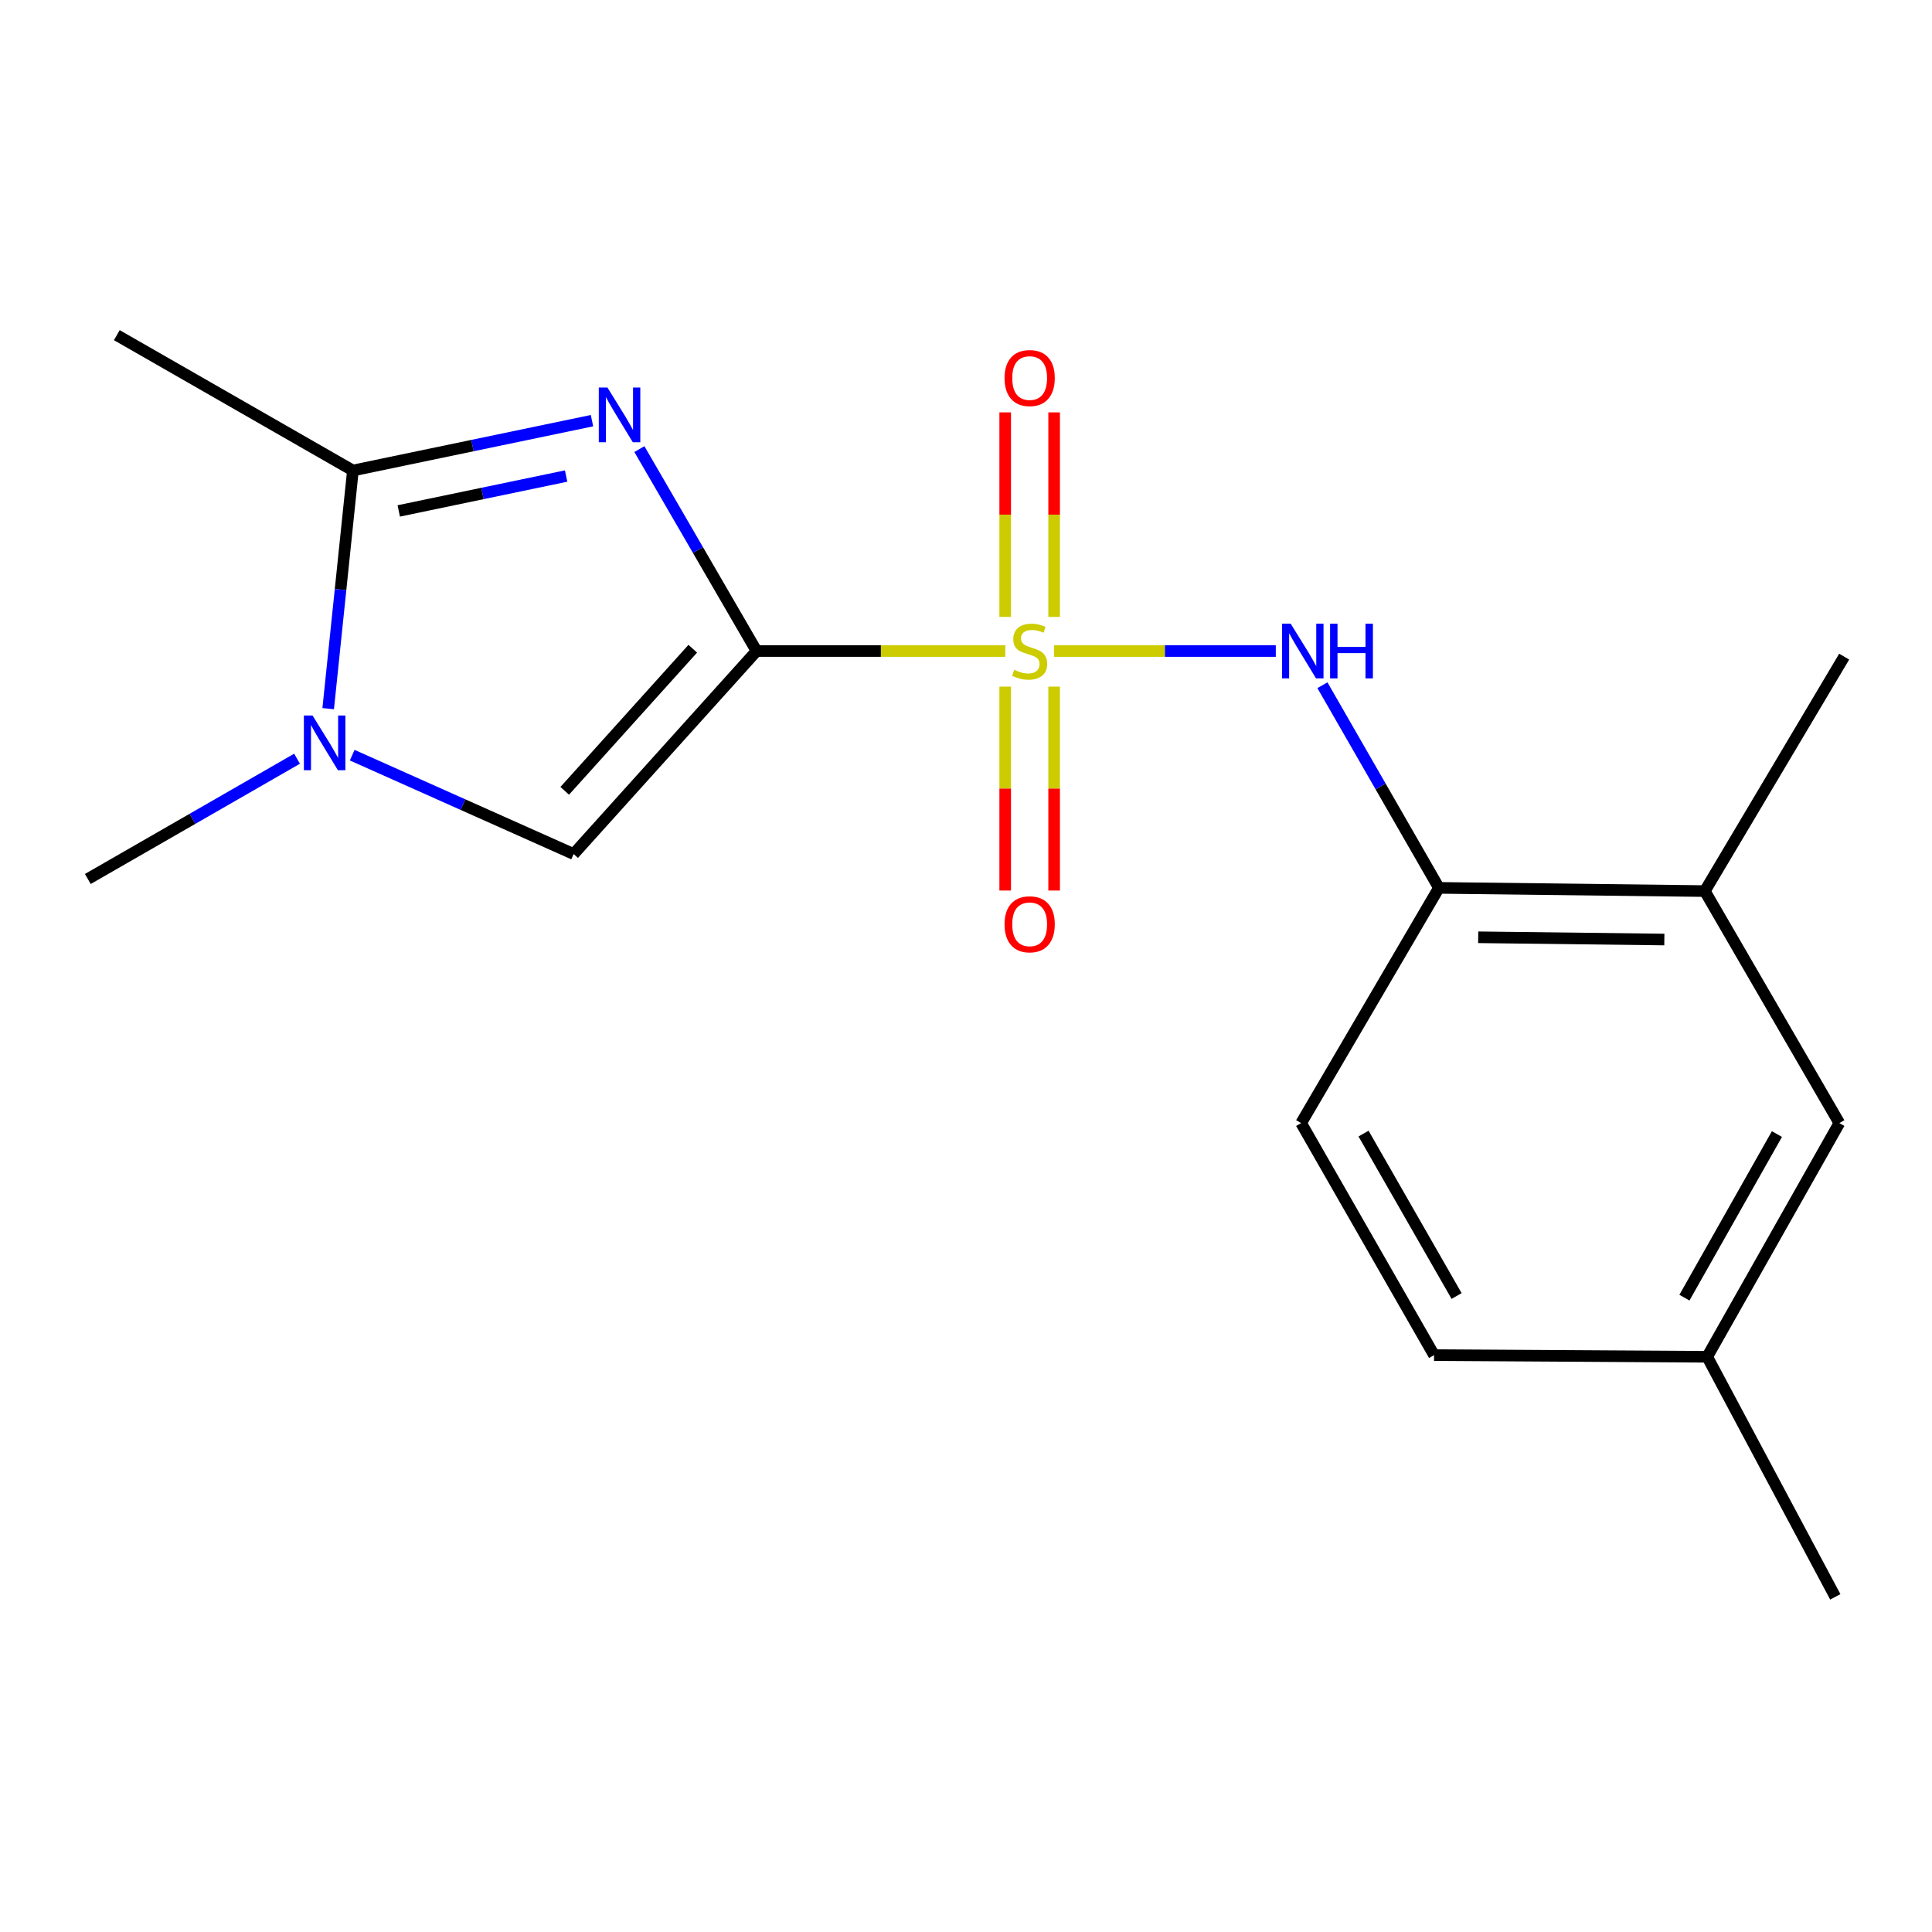 <?xml version='1.0' encoding='iso-8859-1'?>
<svg version='1.1' baseProfile='full'
              xmlns='http://www.w3.org/2000/svg'
                      xmlns:rdkit='http://www.rdkit.org/xml'
                      xmlns:xlink='http://www.w3.org/1999/xlink'
                  xml:space='preserve'
width='1000px' height='1000px' viewBox='0 0 1000 1000'>
<!-- END OF HEADER -->
<rect style='opacity:1.0;fill:#FFFFFF;stroke:none' width='1000' height='1000' x='0' y='0'> </rect>
<path class='bond-0' d='M 391.591,336.971 L 455.964,336.971' style='fill:none;fill-rule:evenodd;stroke:#000000;stroke-width:6px;stroke-linecap:butt;stroke-linejoin:miter;stroke-opacity:1' />
<path class='bond-0' d='M 455.964,336.971 L 520.338,336.971' style='fill:none;fill-rule:evenodd;stroke:#CCCC00;stroke-width:6px;stroke-linecap:butt;stroke-linejoin:miter;stroke-opacity:1' />
<path class='bond-1' d='M 391.591,336.971 L 361.267,284.711' style='fill:none;fill-rule:evenodd;stroke:#000000;stroke-width:6px;stroke-linecap:butt;stroke-linejoin:miter;stroke-opacity:1' />
<path class='bond-1' d='M 361.267,284.711 L 330.944,232.451' style='fill:none;fill-rule:evenodd;stroke:#0000FF;stroke-width:6px;stroke-linecap:butt;stroke-linejoin:miter;stroke-opacity:1' />
<path class='bond-3' d='M 391.591,336.971 L 296.914,442.046' style='fill:none;fill-rule:evenodd;stroke:#000000;stroke-width:6px;stroke-linecap:butt;stroke-linejoin:miter;stroke-opacity:1' />
<path class='bond-3' d='M 358.574,335.779 L 292.3,409.331' style='fill:none;fill-rule:evenodd;stroke:#000000;stroke-width:6px;stroke-linecap:butt;stroke-linejoin:miter;stroke-opacity:1' />
<path class='bond-5' d='M 545.566,336.971 L 602.96,336.971' style='fill:none;fill-rule:evenodd;stroke:#CCCC00;stroke-width:6px;stroke-linecap:butt;stroke-linejoin:miter;stroke-opacity:1' />
<path class='bond-5' d='M 602.96,336.971 L 660.355,336.971' style='fill:none;fill-rule:evenodd;stroke:#0000FF;stroke-width:6px;stroke-linecap:butt;stroke-linejoin:miter;stroke-opacity:1' />
<path class='bond-7' d='M 520.289,355.385 L 520.289,408.162' style='fill:none;fill-rule:evenodd;stroke:#CCCC00;stroke-width:6px;stroke-linecap:butt;stroke-linejoin:miter;stroke-opacity:1' />
<path class='bond-7' d='M 520.289,408.162 L 520.289,460.939' style='fill:none;fill-rule:evenodd;stroke:#FF0000;stroke-width:6px;stroke-linecap:butt;stroke-linejoin:miter;stroke-opacity:1' />
<path class='bond-7' d='M 545.615,355.385 L 545.615,408.162' style='fill:none;fill-rule:evenodd;stroke:#CCCC00;stroke-width:6px;stroke-linecap:butt;stroke-linejoin:miter;stroke-opacity:1' />
<path class='bond-7' d='M 545.615,408.162 L 545.615,460.939' style='fill:none;fill-rule:evenodd;stroke:#FF0000;stroke-width:6px;stroke-linecap:butt;stroke-linejoin:miter;stroke-opacity:1' />
<path class='bond-8' d='M 545.615,319.317 L 545.615,266.383' style='fill:none;fill-rule:evenodd;stroke:#CCCC00;stroke-width:6px;stroke-linecap:butt;stroke-linejoin:miter;stroke-opacity:1' />
<path class='bond-8' d='M 545.615,266.383 L 545.615,213.449' style='fill:none;fill-rule:evenodd;stroke:#FF0000;stroke-width:6px;stroke-linecap:butt;stroke-linejoin:miter;stroke-opacity:1' />
<path class='bond-8' d='M 520.289,319.317 L 520.289,266.383' style='fill:none;fill-rule:evenodd;stroke:#CCCC00;stroke-width:6px;stroke-linecap:butt;stroke-linejoin:miter;stroke-opacity:1' />
<path class='bond-8' d='M 520.289,266.383 L 520.289,213.449' style='fill:none;fill-rule:evenodd;stroke:#FF0000;stroke-width:6px;stroke-linecap:butt;stroke-linejoin:miter;stroke-opacity:1' />
<path class='bond-2' d='M 306.413,217.733 L 244.539,230.632' style='fill:none;fill-rule:evenodd;stroke:#0000FF;stroke-width:6px;stroke-linecap:butt;stroke-linejoin:miter;stroke-opacity:1' />
<path class='bond-2' d='M 244.539,230.632 L 182.665,243.532' style='fill:none;fill-rule:evenodd;stroke:#000000;stroke-width:6px;stroke-linecap:butt;stroke-linejoin:miter;stroke-opacity:1' />
<path class='bond-2' d='M 293.02,246.396 L 249.708,255.425' style='fill:none;fill-rule:evenodd;stroke:#0000FF;stroke-width:6px;stroke-linecap:butt;stroke-linejoin:miter;stroke-opacity:1' />
<path class='bond-2' d='M 249.708,255.425 L 206.396,264.455' style='fill:none;fill-rule:evenodd;stroke:#000000;stroke-width:6px;stroke-linecap:butt;stroke-linejoin:miter;stroke-opacity:1' />
<path class='bond-15' d='M 182.665,243.532 L 60.467,173.477' style='fill:none;fill-rule:evenodd;stroke:#000000;stroke-width:6px;stroke-linecap:butt;stroke-linejoin:miter;stroke-opacity:1' />
<path class='bond-18' d='M 182.665,243.532 L 176.268,305.164' style='fill:none;fill-rule:evenodd;stroke:#000000;stroke-width:6px;stroke-linecap:butt;stroke-linejoin:miter;stroke-opacity:1' />
<path class='bond-18' d='M 176.268,305.164 L 169.87,366.796' style='fill:none;fill-rule:evenodd;stroke:#0000FF;stroke-width:6px;stroke-linecap:butt;stroke-linejoin:miter;stroke-opacity:1' />
<path class='bond-4' d='M 296.914,442.046 L 239.607,416.458' style='fill:none;fill-rule:evenodd;stroke:#000000;stroke-width:6px;stroke-linecap:butt;stroke-linejoin:miter;stroke-opacity:1' />
<path class='bond-4' d='M 239.607,416.458 L 182.301,390.87' style='fill:none;fill-rule:evenodd;stroke:#0000FF;stroke-width:6px;stroke-linecap:butt;stroke-linejoin:miter;stroke-opacity:1' />
<path class='bond-14' d='M 153.758,392.705 L 99.606,423.833' style='fill:none;fill-rule:evenodd;stroke:#0000FF;stroke-width:6px;stroke-linecap:butt;stroke-linejoin:miter;stroke-opacity:1' />
<path class='bond-14' d='M 99.606,423.833 L 45.455,454.962' style='fill:none;fill-rule:evenodd;stroke:#000000;stroke-width:6px;stroke-linecap:butt;stroke-linejoin:miter;stroke-opacity:1' />
<path class='bond-6' d='M 684.484,354.666 L 714.63,407.114' style='fill:none;fill-rule:evenodd;stroke:#0000FF;stroke-width:6px;stroke-linecap:butt;stroke-linejoin:miter;stroke-opacity:1' />
<path class='bond-6' d='M 714.63,407.114 L 744.776,459.563' style='fill:none;fill-rule:evenodd;stroke:#000000;stroke-width:6px;stroke-linecap:butt;stroke-linejoin:miter;stroke-opacity:1' />
<path class='bond-9' d='M 744.776,459.563 L 882.409,461.223' style='fill:none;fill-rule:evenodd;stroke:#000000;stroke-width:6px;stroke-linecap:butt;stroke-linejoin:miter;stroke-opacity:1' />
<path class='bond-9' d='M 765.115,485.136 L 861.458,486.298' style='fill:none;fill-rule:evenodd;stroke:#000000;stroke-width:6px;stroke-linecap:butt;stroke-linejoin:miter;stroke-opacity:1' />
<path class='bond-11' d='M 744.776,459.563 L 673.469,581.311' style='fill:none;fill-rule:evenodd;stroke:#000000;stroke-width:6px;stroke-linecap:butt;stroke-linejoin:miter;stroke-opacity:1' />
<path class='bond-10' d='M 882.409,461.223 L 952.041,581.311' style='fill:none;fill-rule:evenodd;stroke:#000000;stroke-width:6px;stroke-linecap:butt;stroke-linejoin:miter;stroke-opacity:1' />
<path class='bond-16' d='M 882.409,461.223 L 954.545,339.869' style='fill:none;fill-rule:evenodd;stroke:#000000;stroke-width:6px;stroke-linecap:butt;stroke-linejoin:miter;stroke-opacity:1' />
<path class='bond-19' d='M 952.041,581.311 L 883.647,702.27' style='fill:none;fill-rule:evenodd;stroke:#000000;stroke-width:6px;stroke-linecap:butt;stroke-linejoin:miter;stroke-opacity:1' />
<path class='bond-19' d='M 919.736,586.989 L 871.86,671.661' style='fill:none;fill-rule:evenodd;stroke:#000000;stroke-width:6px;stroke-linecap:butt;stroke-linejoin:miter;stroke-opacity:1' />
<path class='bond-13' d='M 673.469,581.311 L 742.271,701.412' style='fill:none;fill-rule:evenodd;stroke:#000000;stroke-width:6px;stroke-linecap:butt;stroke-linejoin:miter;stroke-opacity:1' />
<path class='bond-13' d='M 705.765,586.737 L 753.926,670.808' style='fill:none;fill-rule:evenodd;stroke:#000000;stroke-width:6px;stroke-linecap:butt;stroke-linejoin:miter;stroke-opacity:1' />
<path class='bond-12' d='M 883.647,702.27 L 742.271,701.412' style='fill:none;fill-rule:evenodd;stroke:#000000;stroke-width:6px;stroke-linecap:butt;stroke-linejoin:miter;stroke-opacity:1' />
<path class='bond-17' d='M 883.647,702.27 L 949.945,826.523' style='fill:none;fill-rule:evenodd;stroke:#000000;stroke-width:6px;stroke-linecap:butt;stroke-linejoin:miter;stroke-opacity:1' />
<path  class='atom-1' d='M 524.952 346.691
Q 525.272 346.811, 526.592 347.371
Q 527.912 347.931, 529.352 348.291
Q 530.832 348.611, 532.272 348.611
Q 534.952 348.611, 536.512 347.331
Q 538.072 346.011, 538.072 343.731
Q 538.072 342.171, 537.272 341.211
Q 536.512 340.251, 535.312 339.731
Q 534.112 339.211, 532.112 338.611
Q 529.592 337.851, 528.072 337.131
Q 526.592 336.411, 525.512 334.891
Q 524.472 333.371, 524.472 330.811
Q 524.472 327.251, 526.872 325.051
Q 529.312 322.851, 534.112 322.851
Q 537.392 322.851, 541.112 324.411
L 540.192 327.491
Q 536.792 326.091, 534.232 326.091
Q 531.472 326.091, 529.952 327.251
Q 528.432 328.371, 528.472 330.331
Q 528.472 331.851, 529.232 332.771
Q 530.032 333.691, 531.152 334.211
Q 532.312 334.731, 534.232 335.331
Q 536.792 336.131, 538.312 336.931
Q 539.832 337.731, 540.912 339.371
Q 542.032 340.971, 542.032 343.731
Q 542.032 347.651, 539.392 349.771
Q 536.792 351.851, 532.432 351.851
Q 529.912 351.851, 527.992 351.291
Q 526.112 350.771, 523.872 349.851
L 524.952 346.691
' fill='#CCCC00'/>
<path  class='atom-2' d='M 314.418 200.599
L 323.698 215.599
Q 324.618 217.079, 326.098 219.759
Q 327.578 222.439, 327.658 222.599
L 327.658 200.599
L 331.418 200.599
L 331.418 228.919
L 327.538 228.919
L 317.578 212.519
Q 316.418 210.599, 315.178 208.399
Q 313.978 206.199, 313.618 205.519
L 313.618 228.919
L 309.938 228.919
L 309.938 200.599
L 314.418 200.599
' fill='#0000FF'/>
<path  class='atom-5' d='M 161.772 370.339
L 171.052 385.339
Q 171.972 386.819, 173.452 389.499
Q 174.932 392.179, 175.012 392.339
L 175.012 370.339
L 178.772 370.339
L 178.772 398.659
L 174.892 398.659
L 164.932 382.259
Q 163.772 380.339, 162.532 378.139
Q 161.332 375.939, 160.972 375.259
L 160.972 398.659
L 157.292 398.659
L 157.292 370.339
L 161.772 370.339
' fill='#0000FF'/>
<path  class='atom-6' d='M 668.053 322.811
L 677.333 337.811
Q 678.253 339.291, 679.733 341.971
Q 681.213 344.651, 681.293 344.811
L 681.293 322.811
L 685.053 322.811
L 685.053 351.131
L 681.173 351.131
L 671.213 334.731
Q 670.053 332.811, 668.813 330.611
Q 667.613 328.411, 667.253 327.731
L 667.253 351.131
L 663.573 351.131
L 663.573 322.811
L 668.053 322.811
' fill='#0000FF'/>
<path  class='atom-6' d='M 688.453 322.811
L 692.293 322.811
L 692.293 334.851
L 706.773 334.851
L 706.773 322.811
L 710.613 322.811
L 710.613 351.131
L 706.773 351.131
L 706.773 338.051
L 692.293 338.051
L 692.293 351.131
L 688.453 351.131
L 688.453 322.811
' fill='#0000FF'/>
<path  class='atom-8' d='M 519.952 478.412
Q 519.952 471.612, 523.312 467.812
Q 526.672 464.012, 532.952 464.012
Q 539.232 464.012, 542.592 467.812
Q 545.952 471.612, 545.952 478.412
Q 545.952 485.292, 542.552 489.212
Q 539.152 493.092, 532.952 493.092
Q 526.712 493.092, 523.312 489.212
Q 519.952 485.332, 519.952 478.412
M 532.952 489.892
Q 537.272 489.892, 539.592 487.012
Q 541.952 484.092, 541.952 478.412
Q 541.952 472.852, 539.592 470.052
Q 537.272 467.212, 532.952 467.212
Q 528.632 467.212, 526.272 470.012
Q 523.952 472.812, 523.952 478.412
Q 523.952 484.132, 526.272 487.012
Q 528.632 489.892, 532.952 489.892
' fill='#FF0000'/>
<path  class='atom-9' d='M 519.952 195.676
Q 519.952 188.876, 523.312 185.076
Q 526.672 181.276, 532.952 181.276
Q 539.232 181.276, 542.592 185.076
Q 545.952 188.876, 545.952 195.676
Q 545.952 202.556, 542.552 206.476
Q 539.152 210.356, 532.952 210.356
Q 526.712 210.356, 523.312 206.476
Q 519.952 202.596, 519.952 195.676
M 532.952 207.156
Q 537.272 207.156, 539.592 204.276
Q 541.952 201.356, 541.952 195.676
Q 541.952 190.116, 539.592 187.316
Q 537.272 184.476, 532.952 184.476
Q 528.632 184.476, 526.272 187.276
Q 523.952 190.076, 523.952 195.676
Q 523.952 201.396, 526.272 204.276
Q 528.632 207.156, 532.952 207.156
' fill='#FF0000'/>
</svg>

